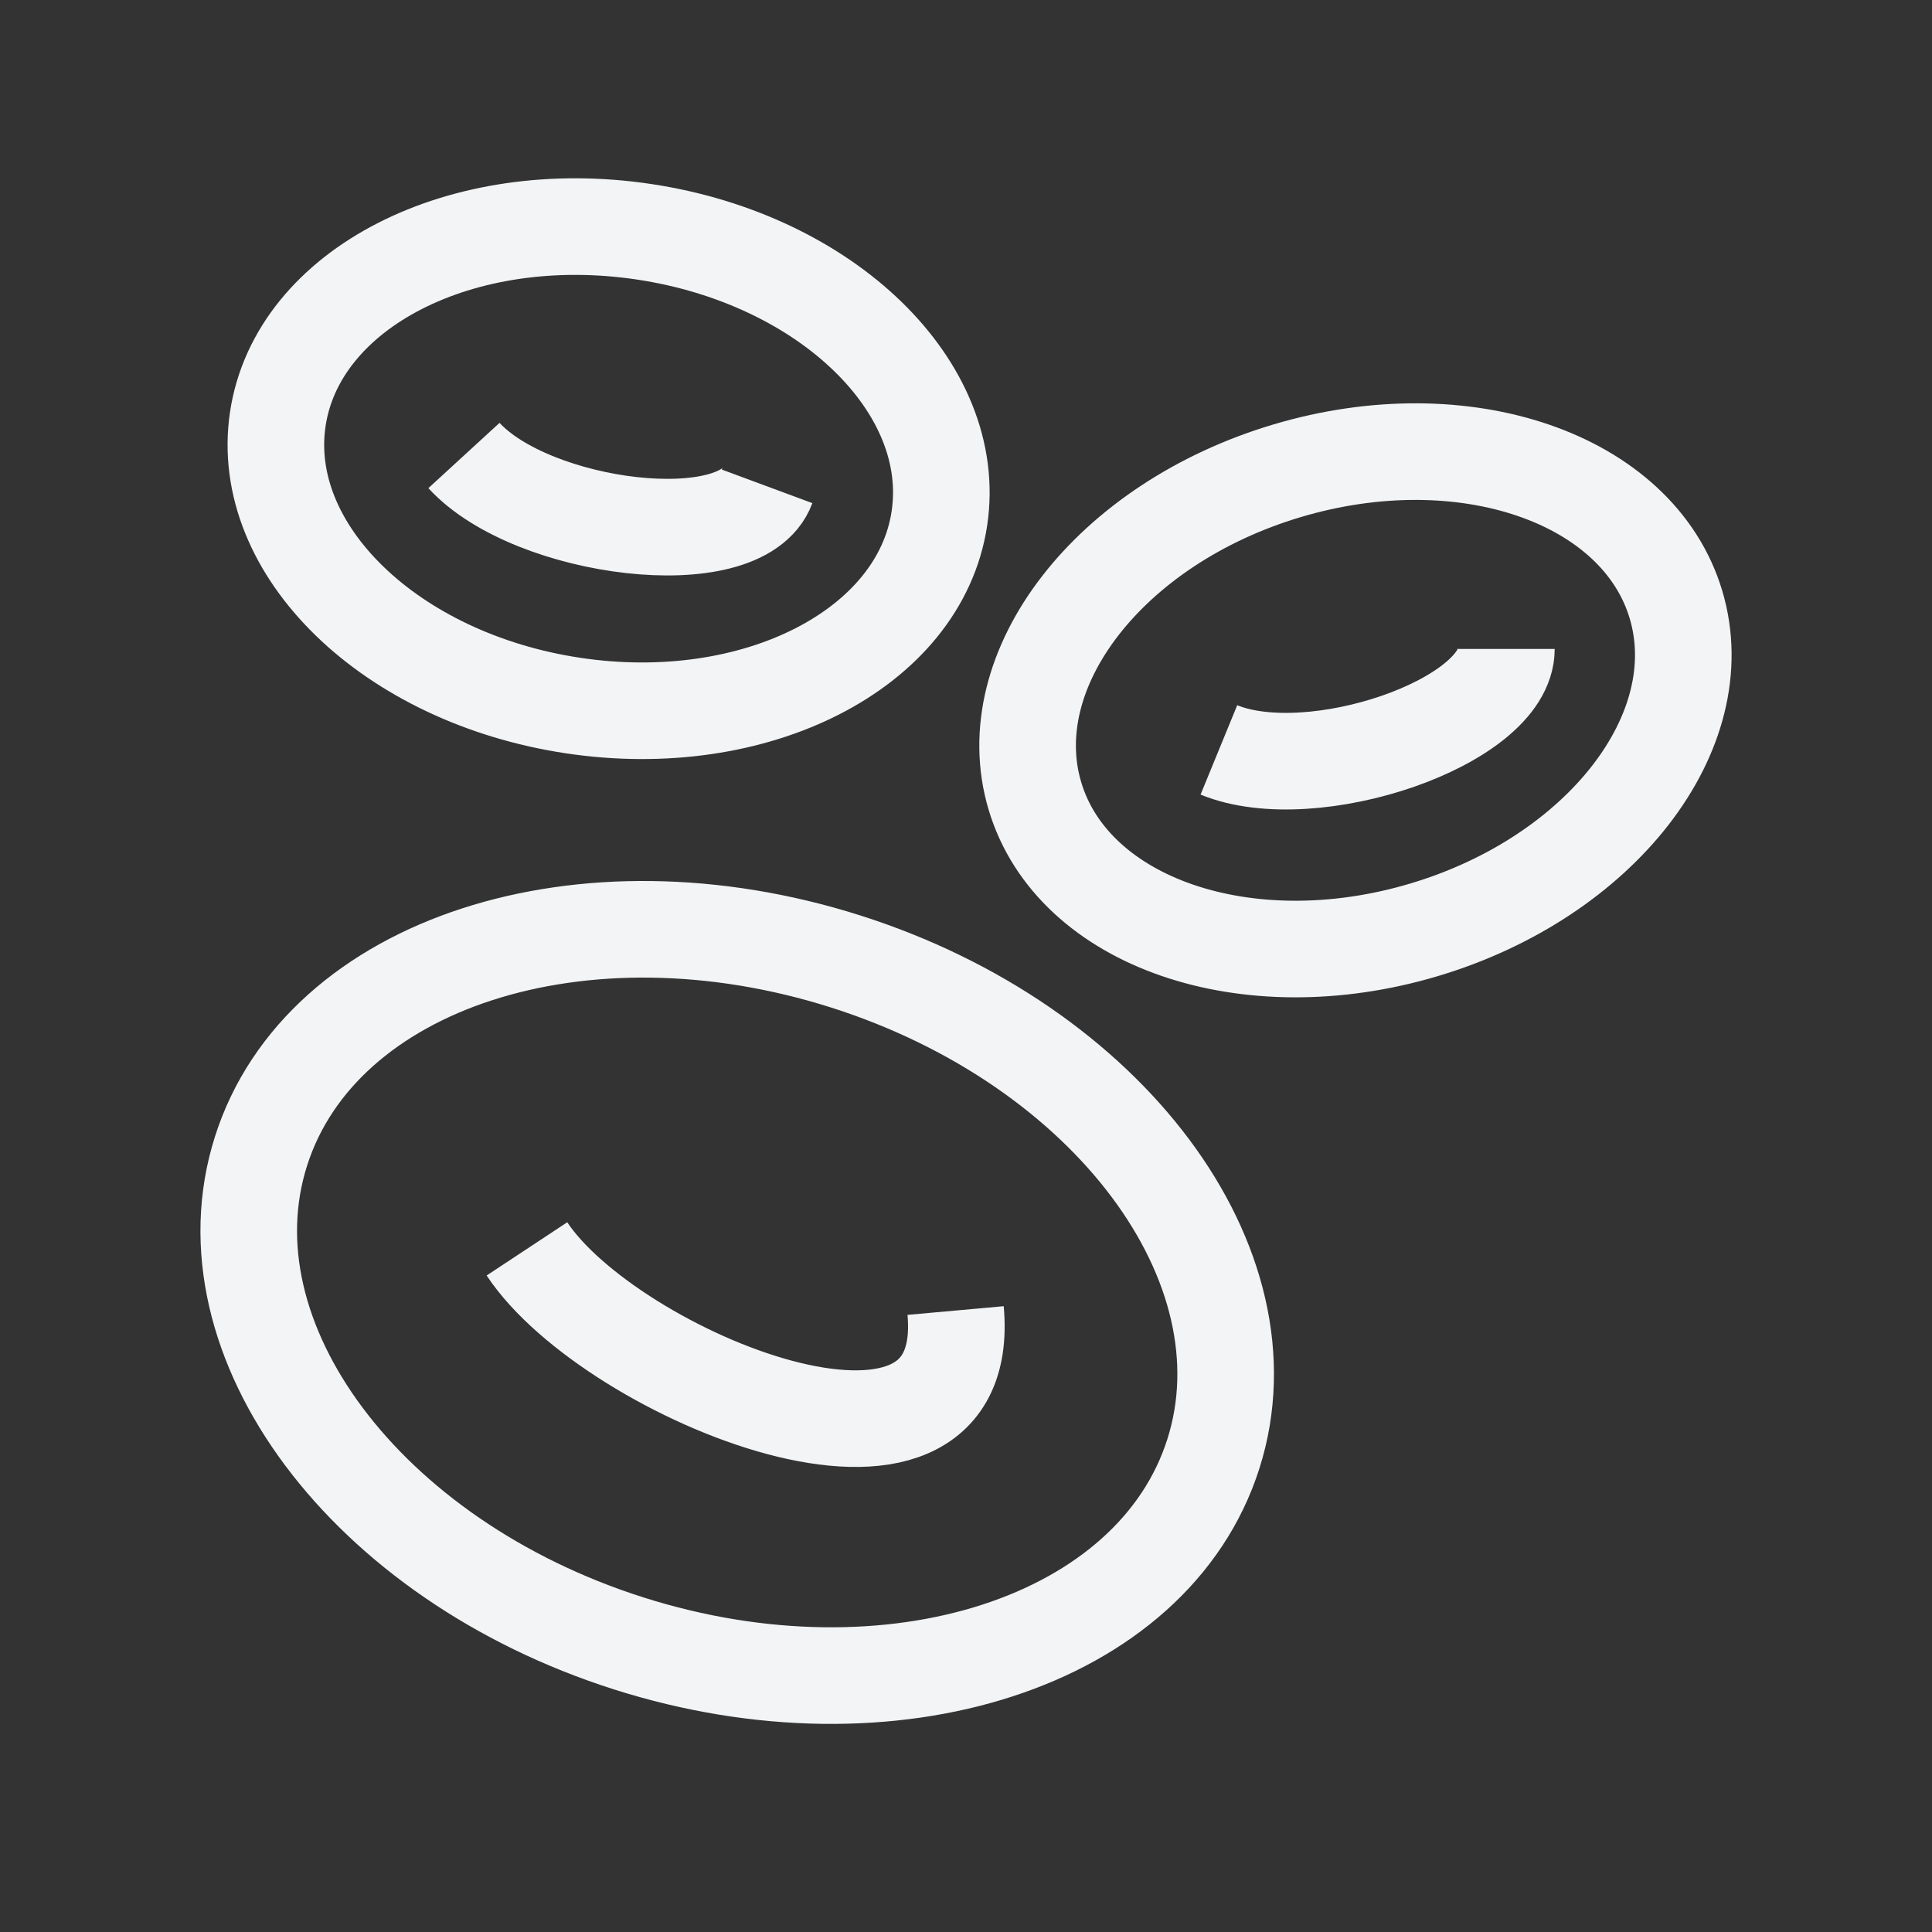 <svg xmlns="http://www.w3.org/2000/svg" fill="none" viewBox="0 0 48 48" height="48" width="48">
<rect x="0" y="0" width="48" height="48" fill="#333333" stroke="none"/>
<path stroke-width="2.4" stroke="#F2F4F5" d="M13.092 31.028C15.16 34.159 24.223 37.893 23.742 32.56M11.527 11.317C13.225 13.168 18.414 13.82 19.058 12.083M30.283 18.631C32.607 19.584 37.426 17.948 37.426 16.123M30.146 36.119C28.659 40.798 22.157 42.907 15.623 40.831C9.089 38.754 4.998 33.277 6.485 28.599C7.972 23.92 14.474 21.811 21.008 23.887C27.542 25.964 31.633 31.441 30.146 36.119ZM23.339 12.879C22.851 16.13 18.775 18.212 14.236 17.529C9.697 16.847 6.414 13.66 6.902 10.409C7.39 7.159 11.466 5.077 16.005 5.759C20.544 6.441 23.828 9.629 23.339 12.879ZM41.64 15.024C42.579 18.174 39.775 21.791 35.377 23.102C30.978 24.414 26.651 22.924 25.712 19.775C24.772 16.625 27.576 13.008 31.975 11.697C36.373 10.385 40.701 11.874 41.64 15.024Z"></path>
</svg>
